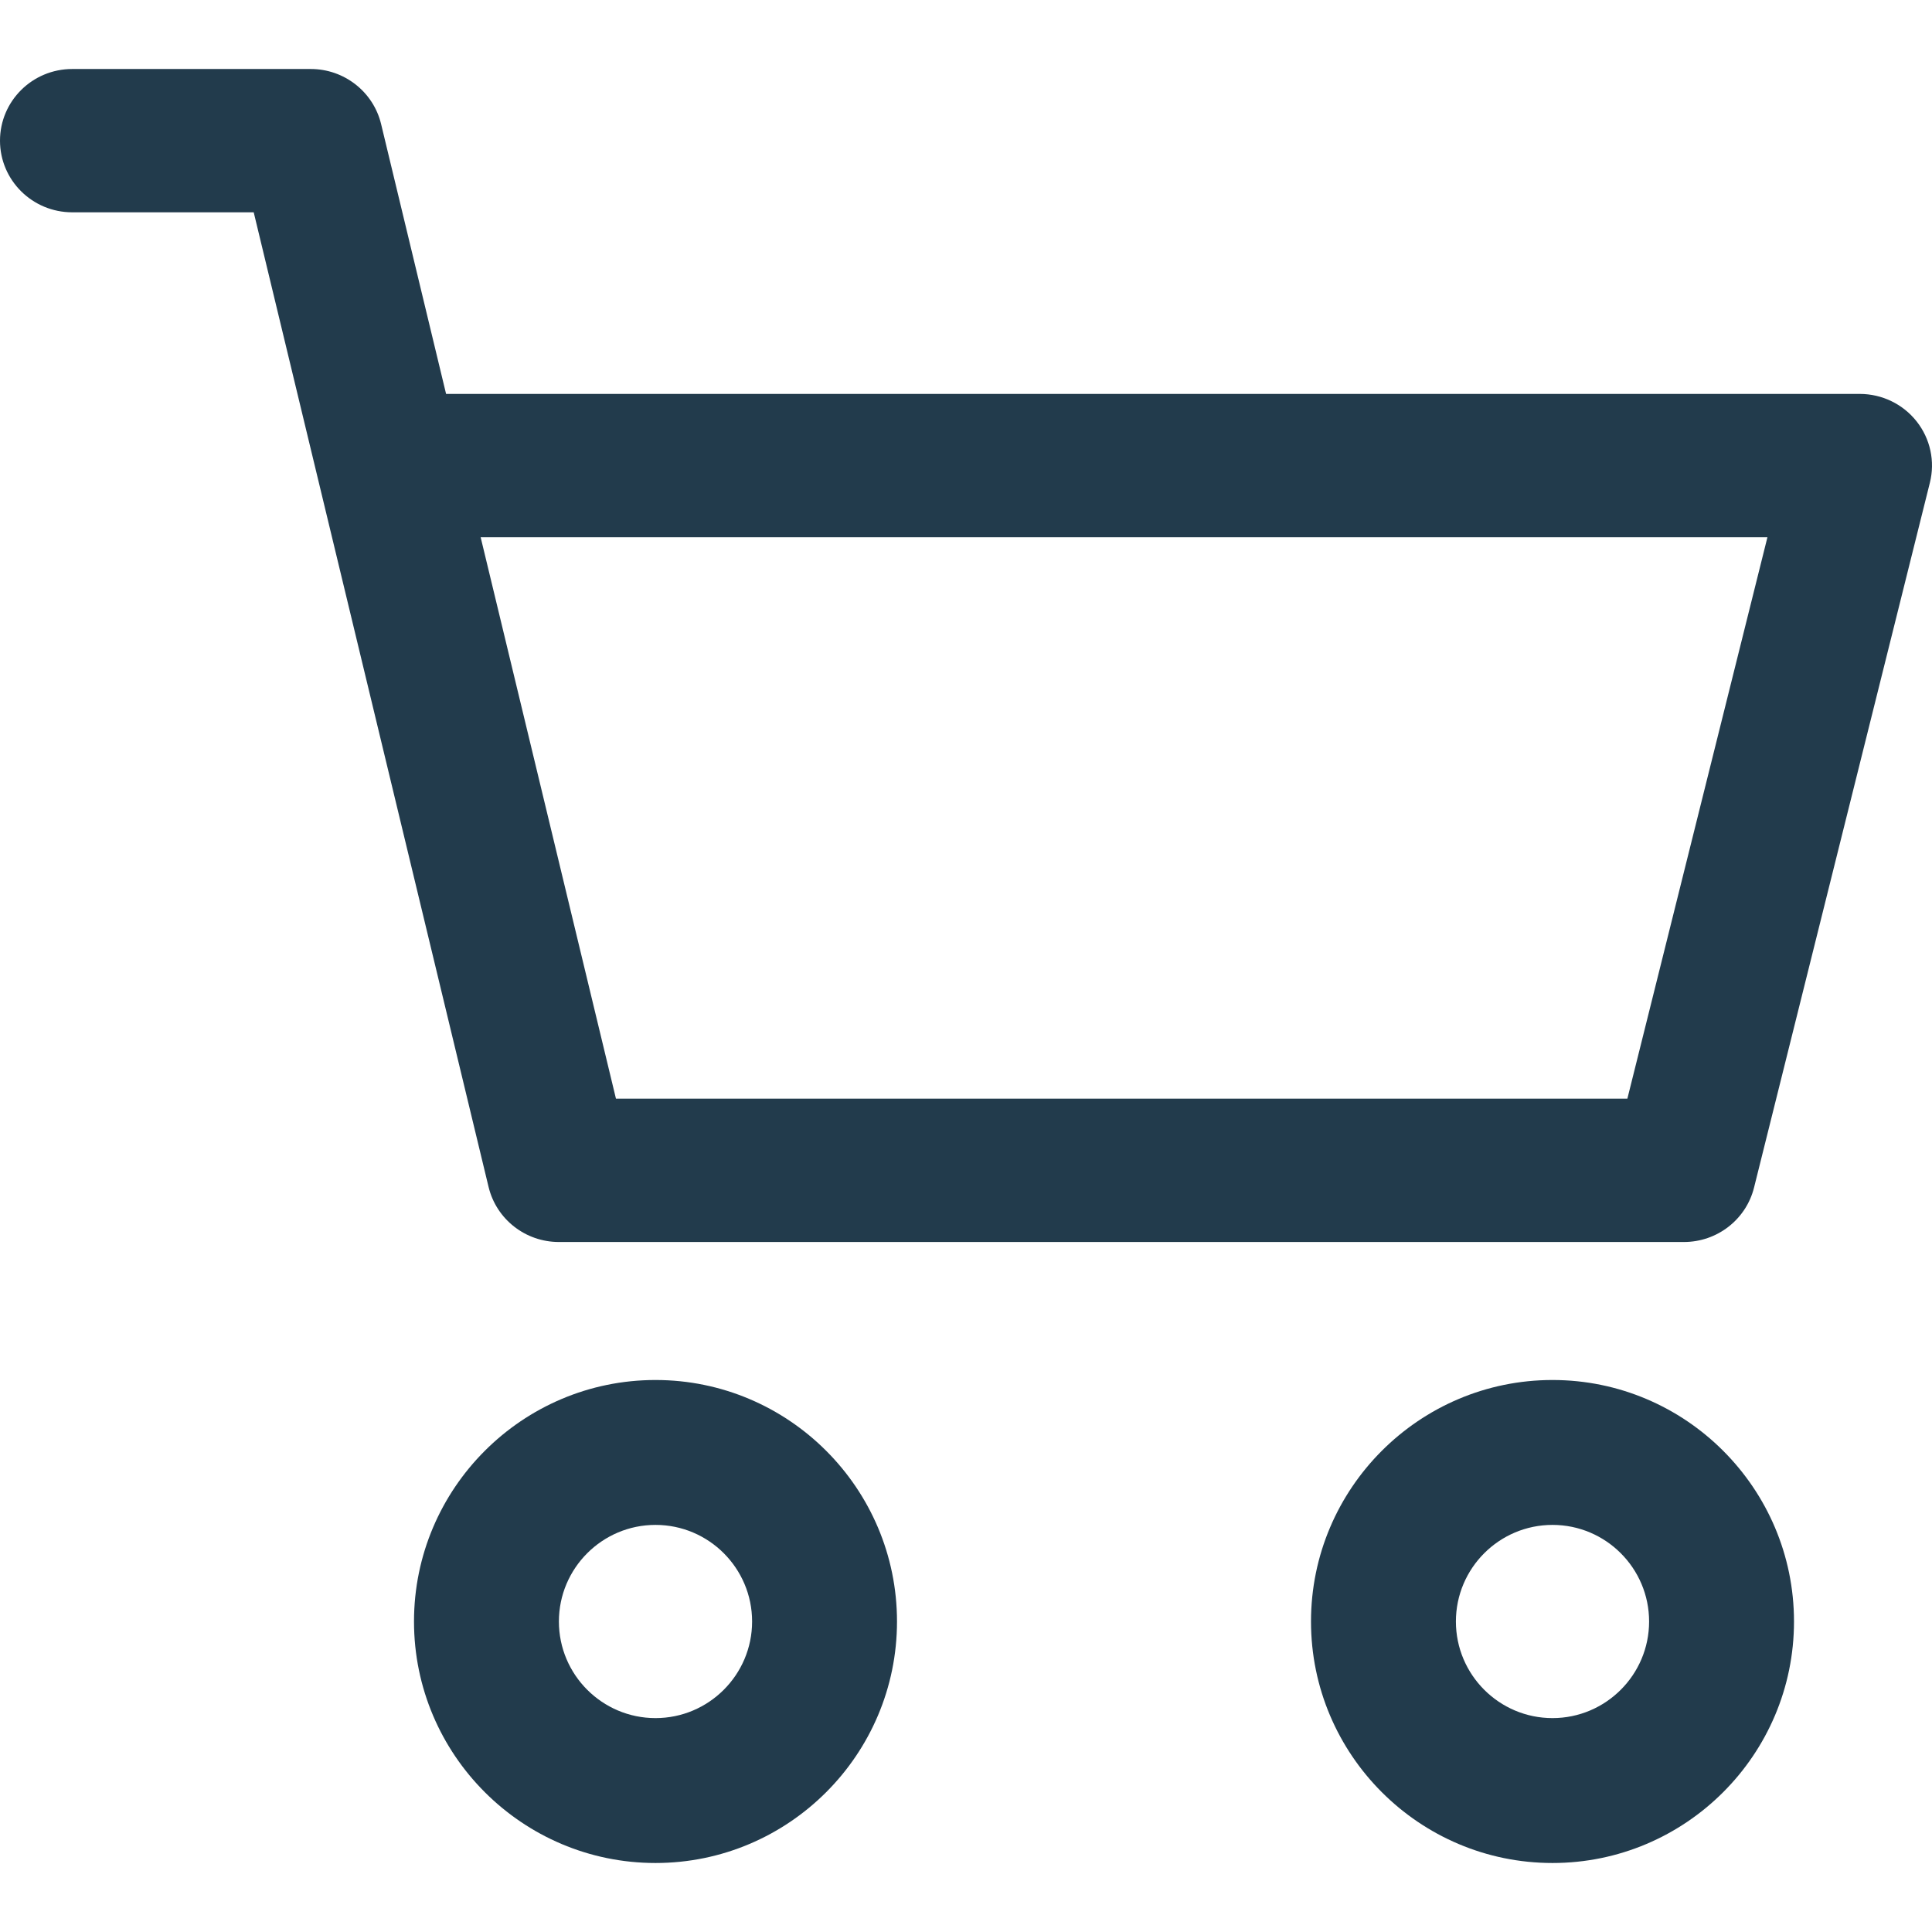 <?xml version="1.0" encoding="UTF-8"?>
<svg width="24px" height="24px" viewBox="0 0 28 26" version="1.1" xmlns="http://www.w3.org/2000/svg" xmlns:xlink="http://www.w3.org/1999/xlink">
    <!-- Generator: Sketch 55.1 (78136) - https://sketchapp.com -->
    <title>icon--cart</title>
    <desc>Created with Sketch.</desc>
    <g id="Symbols" stroke="none" stroke-width="1" fill="none" fill-rule="evenodd">
        <g id="Header" transform="translate(-1324, -67)" fill="#223b4c" fill-rule="nonzero">
            <g id="cart" transform="translate(1287, 58)">
                <g id="icon--cart" transform="translate(37, 9)">
                    <path d="M22.5,19 C20.57,19 19,20.57 19,22.5 C19,24.43 20.57,26 22.5,26 C24.43,26 26,24.43 26,22.5 C26,20.57 24.43,19 22.5,19 Z M22.5,23.9 C21.728,23.9 21.1,23.272 21.1,22.5 C21.1,21.728 21.728,21.1 22.5,21.1 C23.272,21.1 23.9,21.728 23.9,22.5 C23.9,23.272 23.272,23.9 22.5,23.9 Z" id="Shape"></path>
                    <path d="M27.777,5.107 C27.579,4.856 27.275,4.709 26.953,4.709 L6.465,4.709 L5.523,0.797 C5.41,0.33 4.988,0 4.504,0 L1.047,0 C0.469,0 2.27373675e-13,0.465 2.27373675e-13,1.039 C2.27373675e-13,1.612 0.469,2.077 1.047,2.077 L3.677,2.077 L7.081,16.203 C7.194,16.67 7.615,17 8.1,17 L24.404,17 C24.886,17 25.305,16.675 25.421,16.211 L27.969,5.997 C28.047,5.687 27.976,5.359 27.777,5.107 Z M23.585,14.923 L8.927,14.923 L6.966,6.786 L25.615,6.786 L23.585,14.923 Z" id="Shape"></path>
                    <path d="M9.5,19 C7.57,19 6,20.57 6,22.5 C6,24.43 7.57,26 9.5,26 C11.43,26 13,24.43 13,22.5 C13,20.57 11.43,19 9.5,19 Z M9.5,23.9 C8.728,23.9 8.1,23.272 8.1,22.5 C8.1,21.728 8.728,21.1 9.5,21.1 C10.272,21.1 10.9,21.728 10.9,22.5 C10.9,23.272 10.272,23.9 9.5,23.9 Z" id="Shape"></path>
                </g>
            </g>
        </g>
    </g>
</svg>